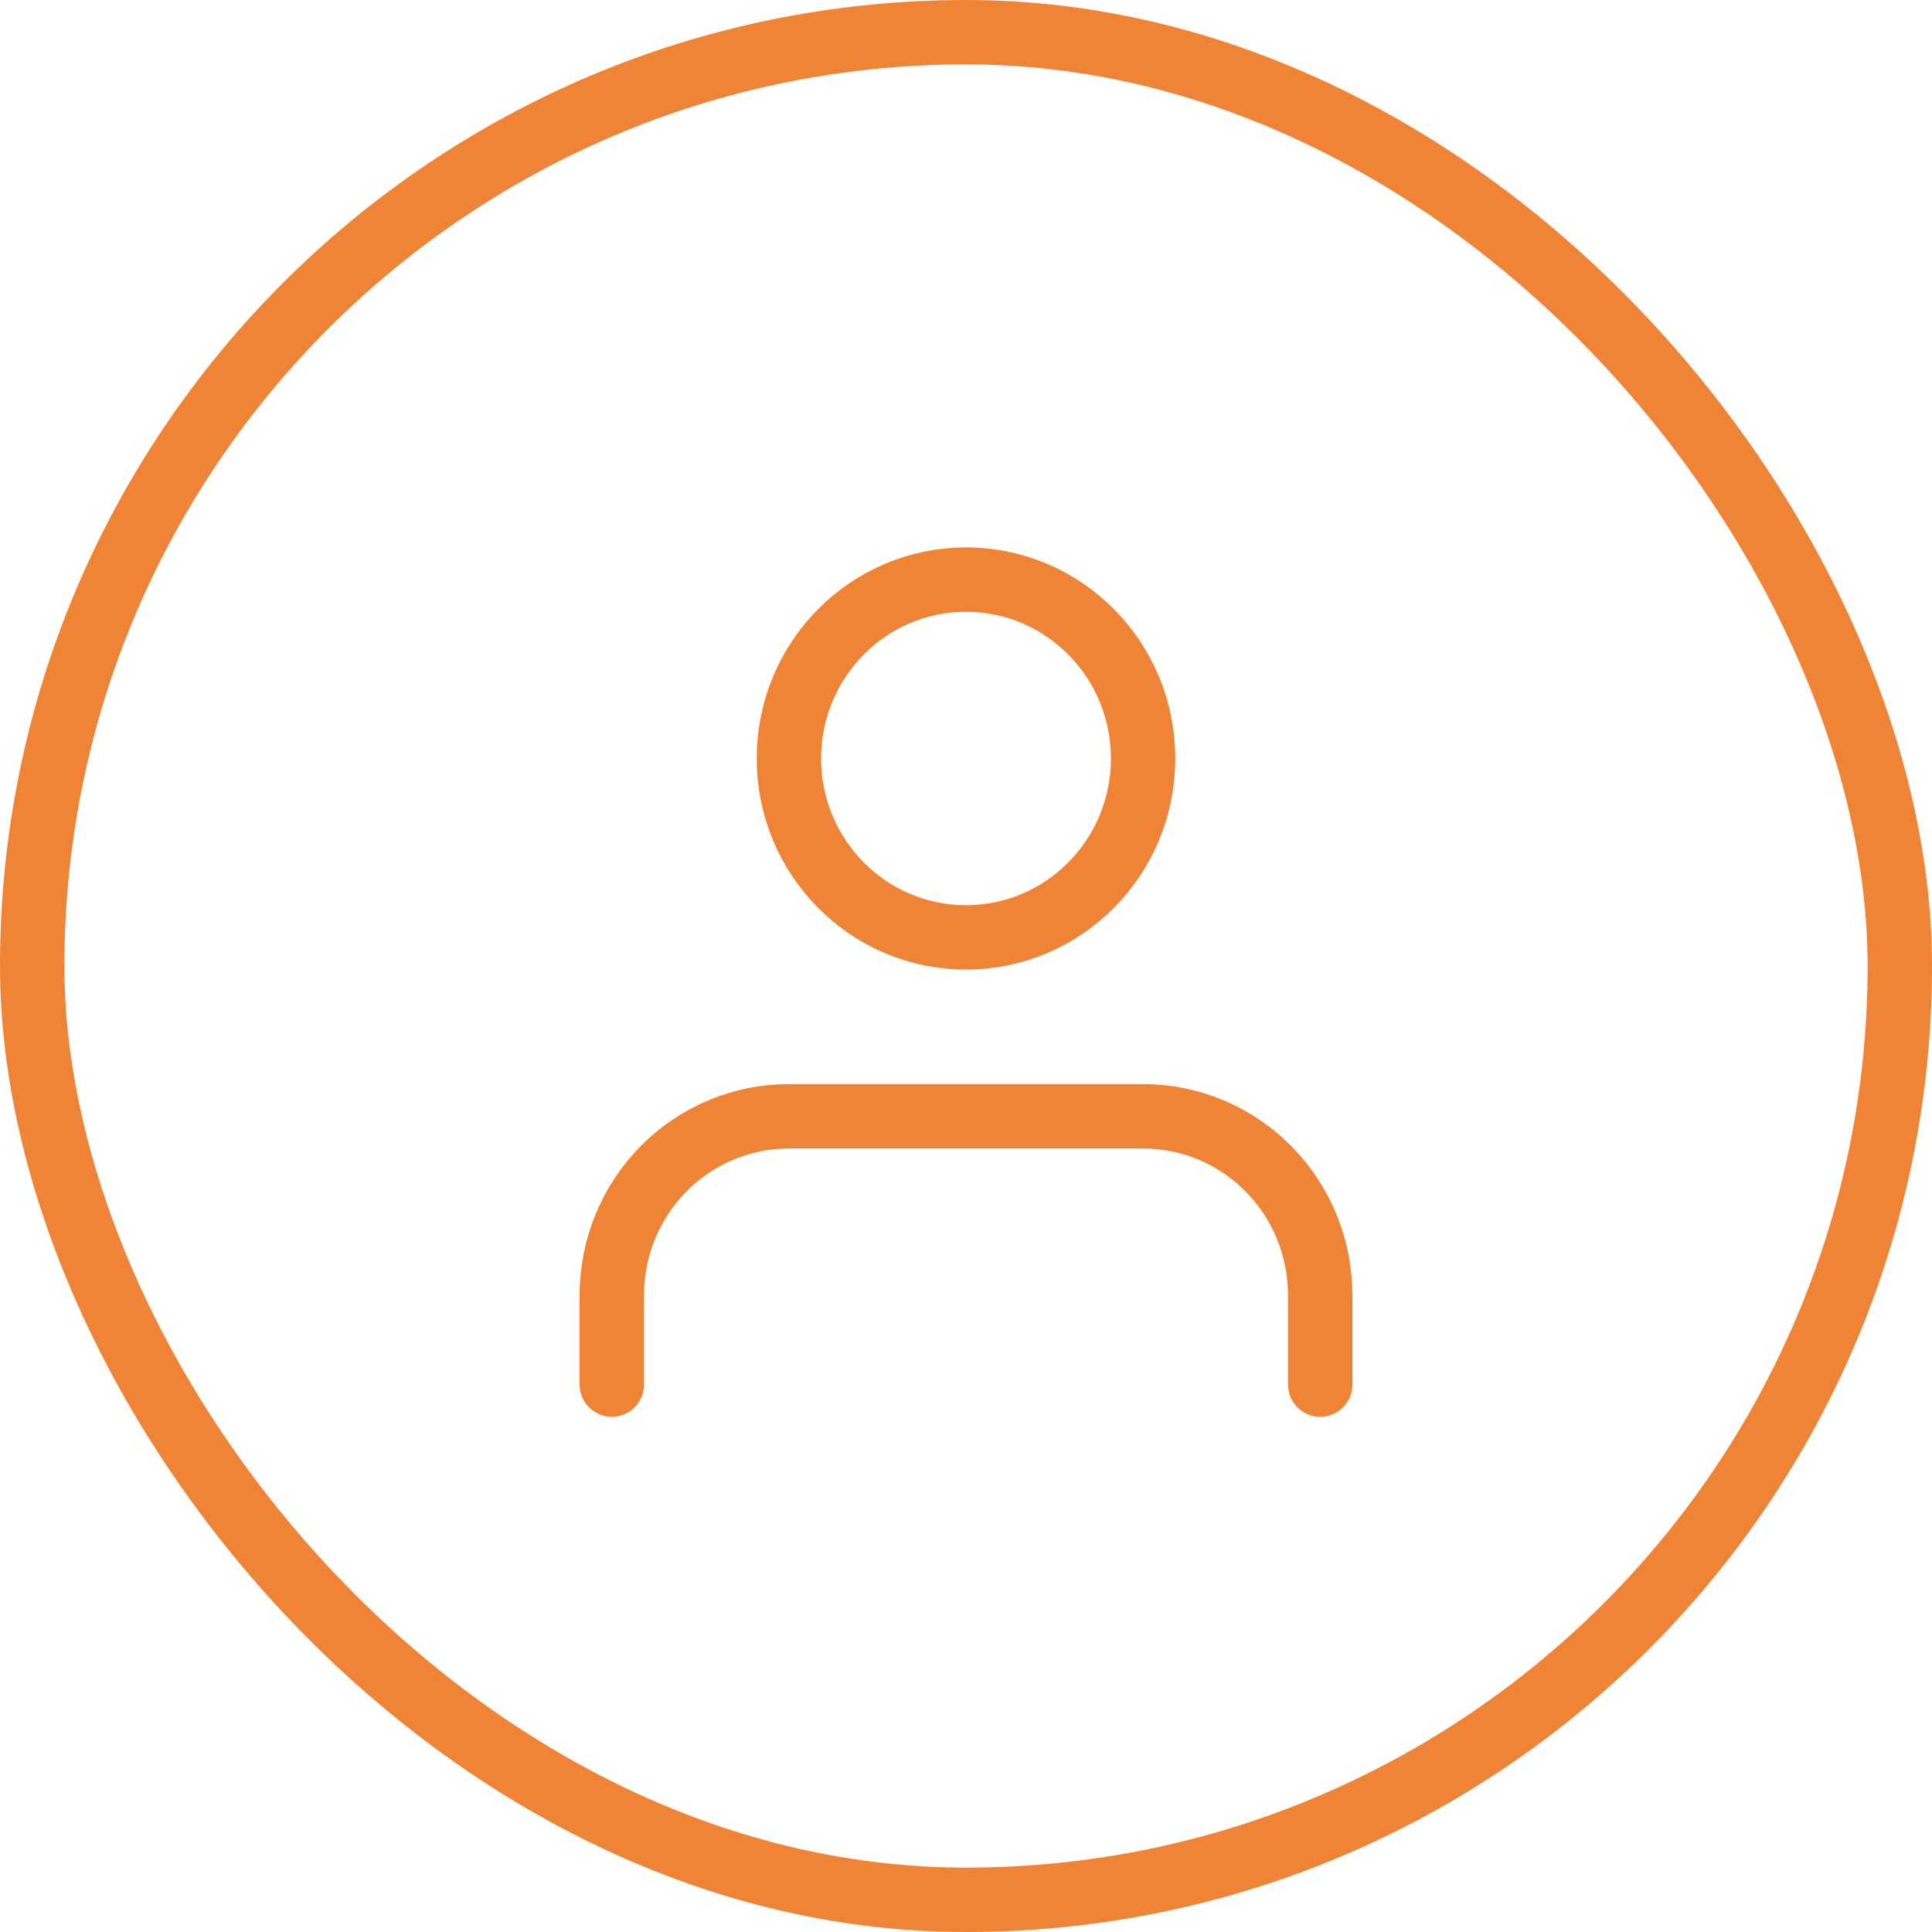 <svg width="60" height="60" viewBox="0 0 60 60" fill="none" xmlns="http://www.w3.org/2000/svg">
<rect x="1" y="1" width="58" height="58" rx="29" stroke="#F08436" stroke-width="2"/>
<path d="M41 43V40.222C41 38.749 40.42 37.336 39.389 36.294C38.358 35.252 36.959 34.667 35.5 34.667H24.5C23.041 34.667 21.642 35.252 20.611 36.294C19.579 37.336 19 38.749 19 40.222V43M35.5 23.556C35.5 26.624 33.038 29.111 30 29.111C26.962 29.111 24.5 26.624 24.5 23.556C24.5 20.487 26.962 18 30 18C33.038 18 35.5 20.487 35.5 23.556Z" stroke="#F08436" stroke-width="2" stroke-linecap="round" stroke-linejoin="round"/>
</svg>
